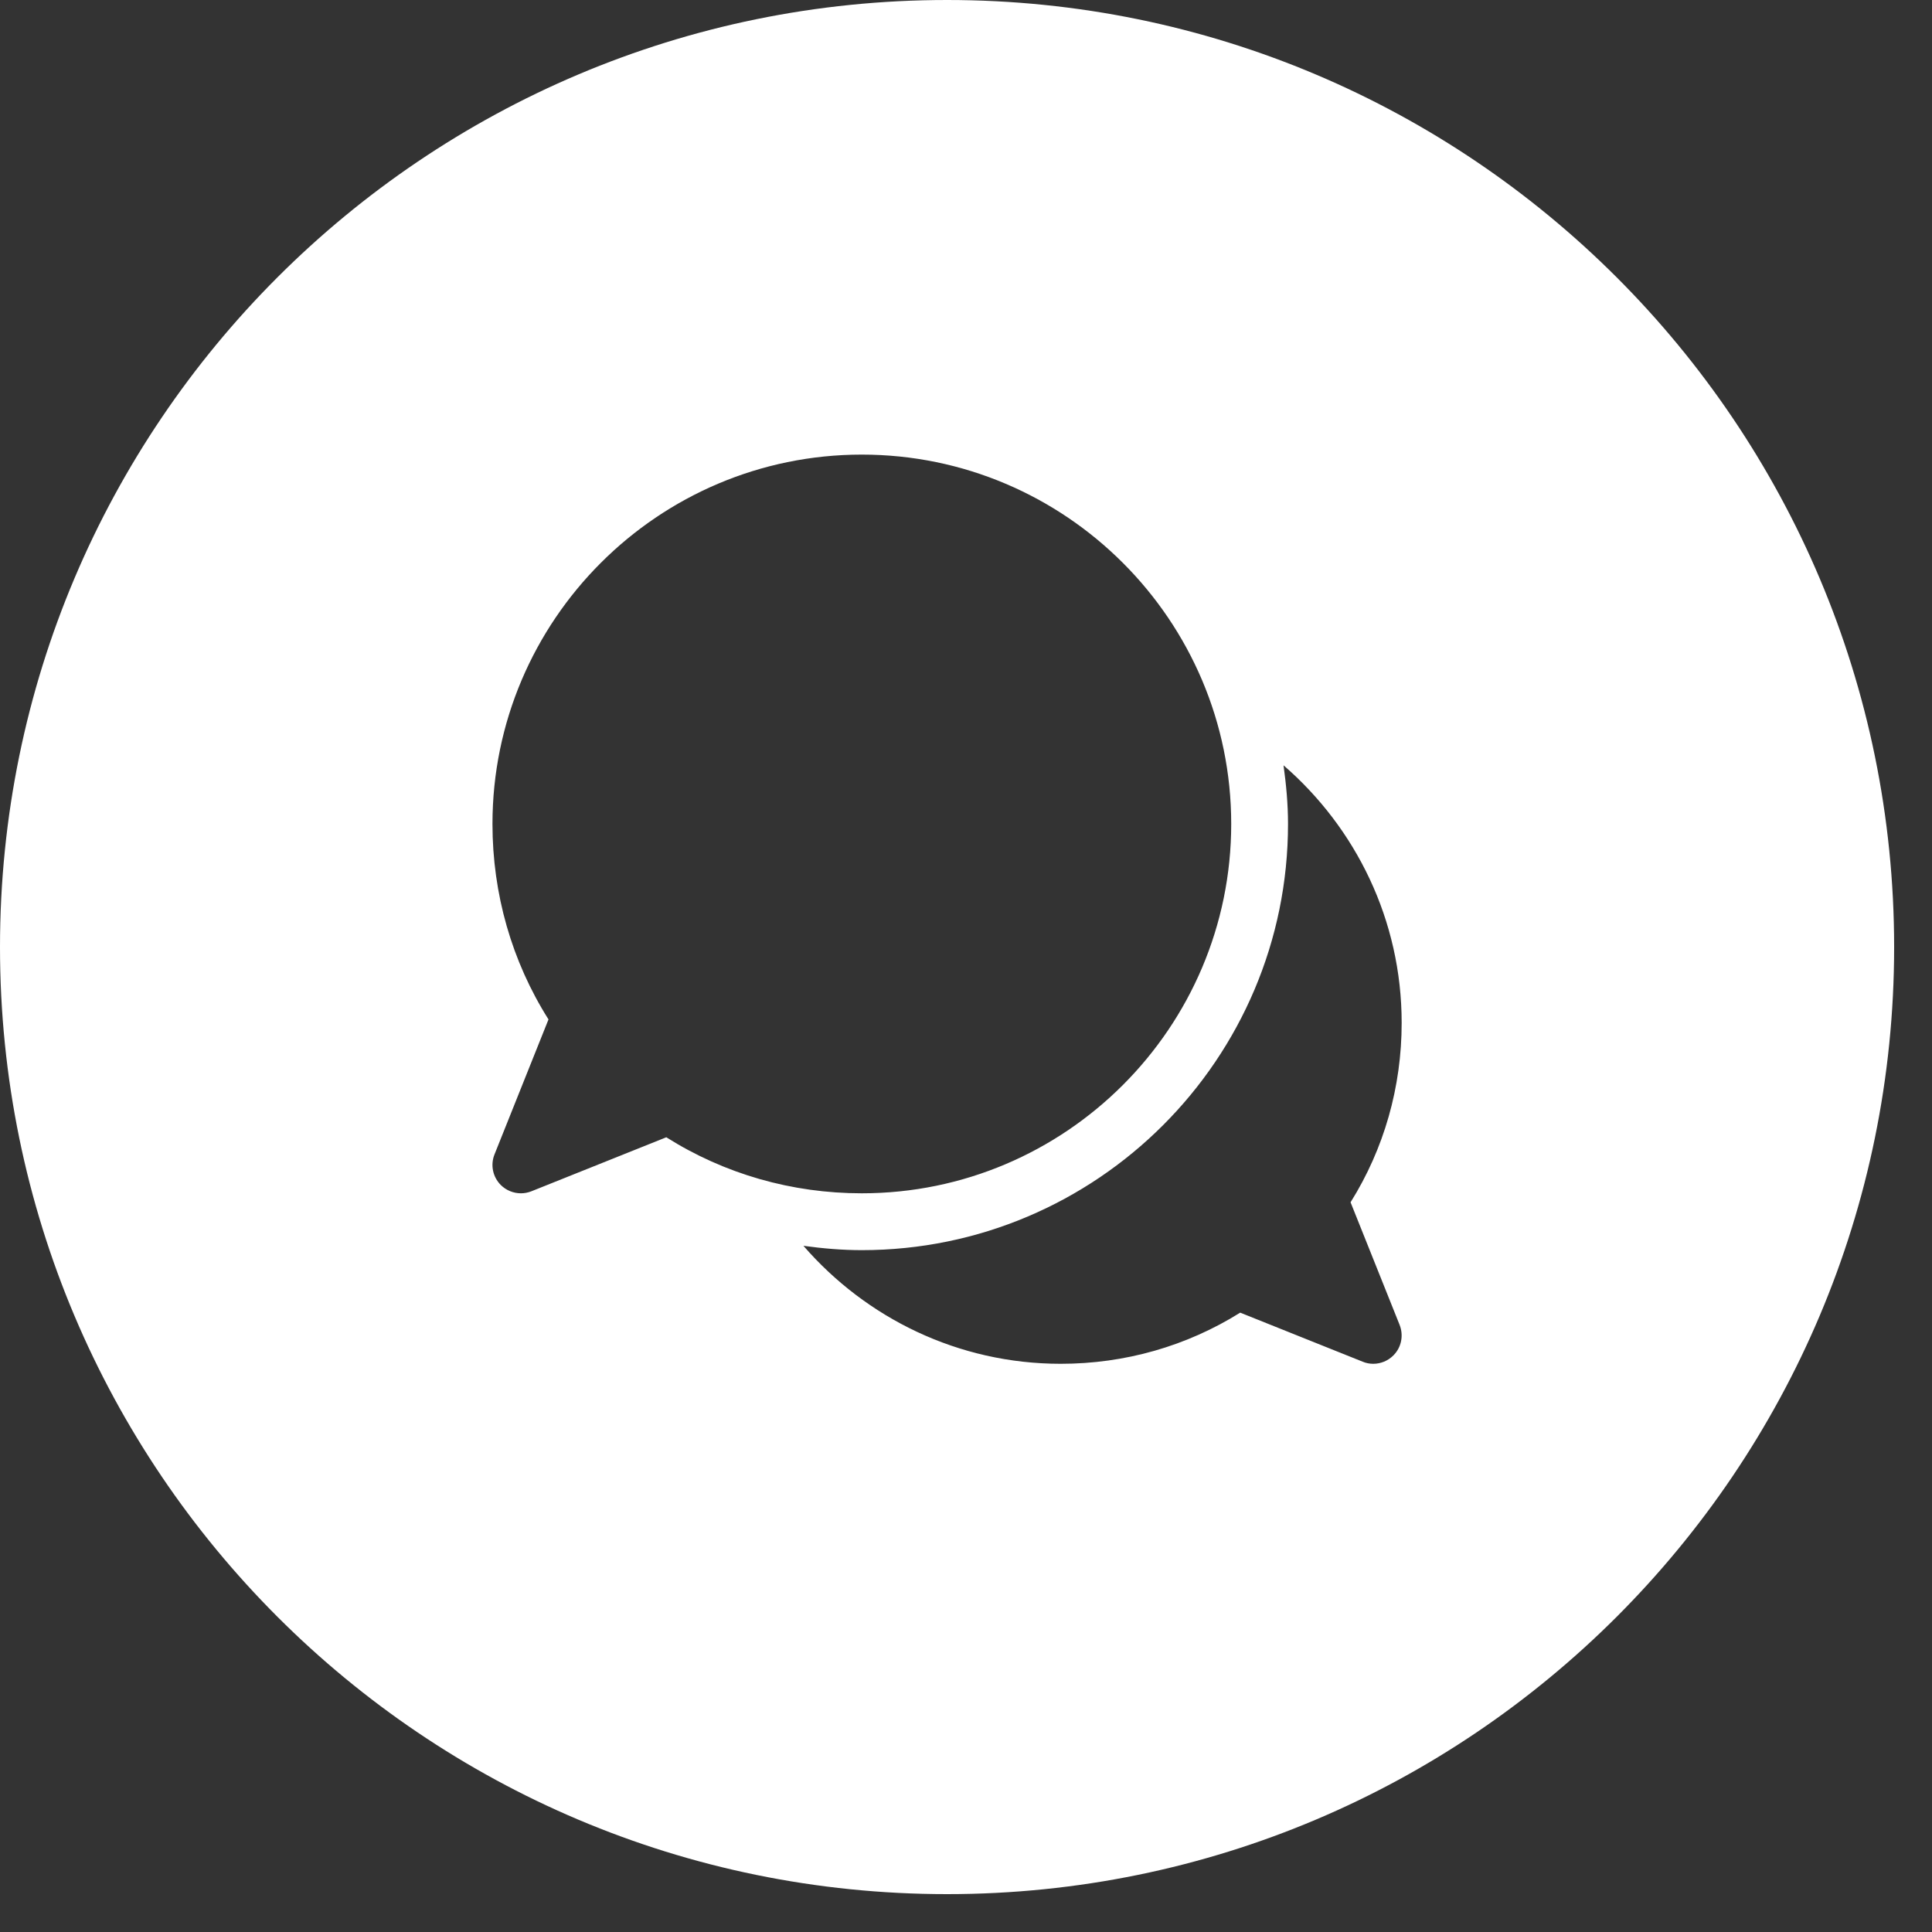 <?xml version="1.0" encoding="UTF-8"?>
<svg width="40px" height="40px" viewBox="0 0 40 40" version="1.1" xmlns="http://www.w3.org/2000/svg" xmlns:xlink="http://www.w3.org/1999/xlink">
    <rect x="0" y="0" width="40" height="40" fill="#333333" stroke="none"/>
    <title>nav-social-media</title>
    <g id="R1.5" stroke="none" stroke-width="1" fill="none" fill-rule="evenodd">
        <g id="GOYAGIVES" transform="translate(-933, -544)" fill="#FFFFFF">
            <g id="Intra-Nav" transform="translate(122, 513)">
                <g id="Group-19" transform="translate(94, 31)">
                    <path d="M736.608,39.216 C747.437,39.216 756.216,30.437 756.216,19.608 C756.216,8.779 747.437,4.54747351e-13 736.608,4.54747351e-13 C725.779,4.54747351e-13 717,8.779 717,19.608 C717,30.437 725.779,39.216 736.608,39.216 Z M743.574,15.845 C745.069,17.14 746.02,19.047 746.02,21.177 C746.02,22.507 745.655,23.785 744.962,24.892 L744.962,24.892 L745.977,27.429 C746.064,27.648 746.015,27.897 745.848,28.063 C745.735,28.176 745.584,28.236 745.431,28.236 C745.358,28.236 745.283,28.222 745.214,28.193 L745.214,28.193 L742.677,27.177 C741.569,27.87 740.291,28.236 738.961,28.236 C736.835,28.236 734.929,27.286 733.634,25.793 C734.032,25.848 734.436,25.883 734.843,25.883 C739.709,25.883 743.667,21.925 743.667,17.059 C743.667,16.646 743.629,16.243 743.574,15.845 Z M734.843,9.412 C739.06,9.412 742.491,12.842 742.491,17.059 C742.491,21.275 739.06,24.706 734.843,24.706 C733.394,24.706 732,24.306 730.795,23.546 L730.795,23.546 L728.003,24.664 C727.932,24.692 727.857,24.706 727.785,24.706 C727.632,24.706 727.481,24.646 727.368,24.534 C727.202,24.367 727.15,24.118 727.239,23.899 L727.239,23.899 L728.356,21.106 C727.596,19.903 727.196,18.508 727.196,17.059 C727.196,12.842 730.627,9.412 734.843,9.412 Z" id="nav-social-media"></path>
                </g>
            </g>
        </g>
    </g>
</svg>